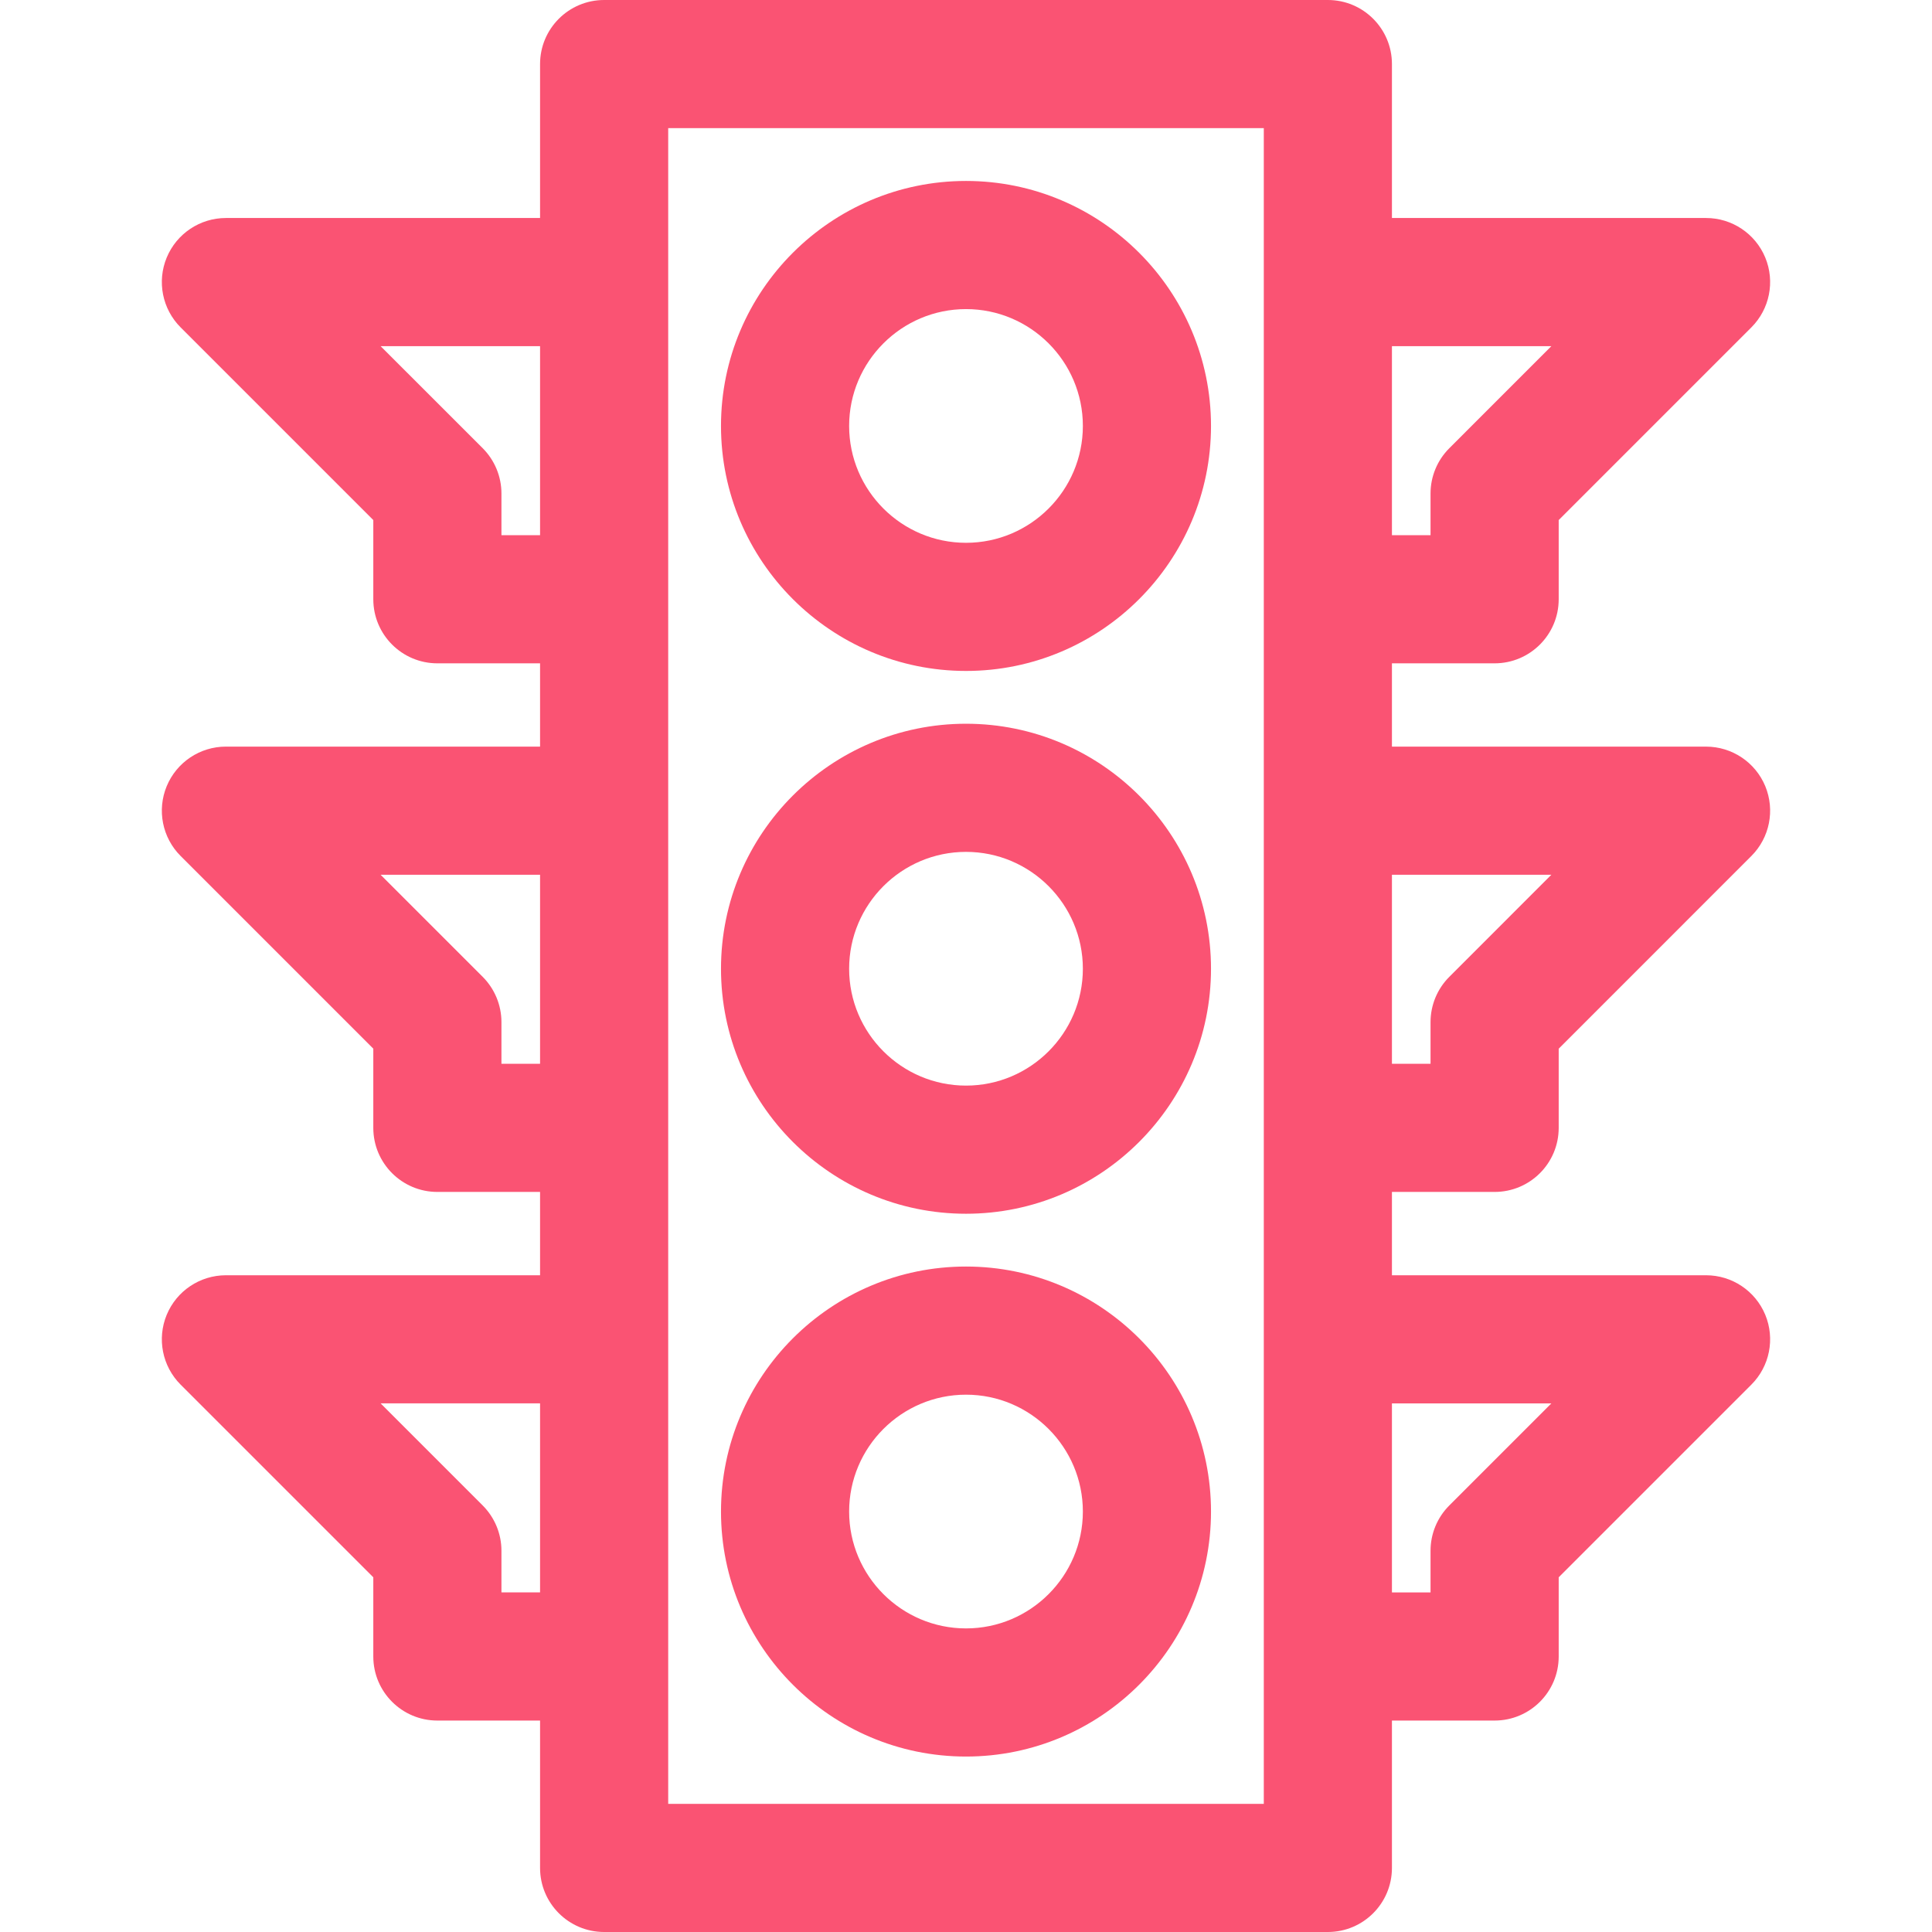 <svg width="86" height="86" viewBox="0 0 86 86" fill="none" xmlns="http://www.w3.org/2000/svg">
<g clip-path="url(#clip0_2012_4009)">
<path d="M43.001 29.866C36.986 29.866 32.094 24.974 32.094 18.96C32.094 12.947 36.986 8.055 43.001 8.055C49.014 8.055 53.906 12.947 53.906 18.96C53.906 24.974 49.014 29.866 43.001 29.866ZM43.001 13.759C40.132 13.759 37.798 16.093 37.798 18.96C37.798 21.829 40.132 24.162 43.001 24.162C45.868 24.162 48.202 21.829 48.202 18.96C48.202 16.092 45.868 13.759 43.001 13.759Z" fill="#FA5373"/>
<path d="M43.001 54.028C36.986 54.028 32.094 49.136 32.094 43.122C32.094 37.108 36.986 32.216 43.001 32.216C49.014 32.216 53.906 37.108 53.906 43.122C53.906 49.136 49.014 54.028 43.001 54.028ZM43.001 37.92C40.132 37.92 37.798 40.254 37.798 43.122C37.798 45.99 40.132 48.324 43.001 48.324C45.868 48.324 48.202 45.99 48.202 43.122C48.202 40.254 45.868 37.92 43.001 37.92Z" fill="#FA5373"/>
<path d="M43.001 78.19C36.986 78.19 32.094 73.298 32.094 67.284C32.094 61.27 36.986 56.378 43.001 56.378C49.014 56.378 53.906 61.27 53.906 67.284C53.906 73.298 49.014 78.19 43.001 78.19ZM43.001 62.082C40.132 62.082 37.798 64.416 37.798 67.284C37.798 70.152 40.132 72.486 43.001 72.486C45.868 72.486 48.202 70.152 48.202 67.284C48.202 64.416 45.868 62.082 43.001 62.082Z" fill="#FA5373"/>
<path d="M19.469 53.057C17.894 53.057 16.617 51.78 16.617 50.205V46.68L8.04 38.103C7.224 37.288 6.98 36.061 7.421 34.995C7.863 33.929 8.903 33.234 10.057 33.234H24.04V29.527H19.469C17.894 29.527 16.617 28.249 16.617 26.674V23.15L8.04 14.573C7.224 13.757 6.98 12.53 7.421 11.465C7.863 10.399 8.903 9.704 10.057 9.704H24.04V2.852C24.04 1.277 25.316 0 26.892 0H59.108C60.683 0 61.96 1.277 61.96 2.852V9.704H75.943C77.096 9.704 78.136 10.399 78.578 11.465C79.019 12.531 78.775 13.757 77.959 14.573L69.383 23.15V26.674C69.383 28.249 68.106 29.527 66.53 29.527H61.96V33.235H75.943C77.096 33.235 78.136 33.93 78.578 34.995C79.019 36.062 78.775 37.288 77.959 38.104L69.383 46.681V50.205C69.383 51.78 68.106 53.057 66.53 53.057H61.96V56.766H75.943C77.096 56.766 78.136 57.46 78.578 58.526C79.019 59.592 78.775 60.819 77.959 61.635L69.383 70.211V73.736C69.383 75.311 68.106 76.588 66.53 76.588H61.96V83.148C61.96 84.723 60.683 86 59.108 86H26.892C25.317 86 24.04 84.723 24.04 83.148V76.588H19.469C17.894 76.588 16.617 75.311 16.617 73.736V70.211L8.04 61.635C7.224 60.819 6.98 59.592 7.421 58.526C7.863 57.46 8.903 56.766 10.057 56.766H24.04V53.057H19.469V53.057ZM16.943 38.939L21.486 43.482C22.021 44.017 22.321 44.743 22.321 45.499V47.353H24.04V38.939L16.943 38.939ZM16.943 15.409L21.486 19.951C22.021 20.486 22.321 21.212 22.321 21.968V23.822H24.04V15.409H16.943ZM63.678 23.823V21.968C63.678 21.212 63.978 20.487 64.514 19.952L69.056 15.409H61.96V23.823H63.678ZM63.678 47.353V45.499C63.678 44.743 63.978 44.017 64.514 43.482L69.056 38.939H61.96V47.353L63.678 47.353ZM63.678 70.883V69.03C63.678 68.273 63.978 67.548 64.514 67.013L69.056 62.47H61.96V70.884H63.678V70.883ZM29.744 80.296H56.256V5.704H29.744V80.296ZM16.943 62.47L21.486 67.013C22.021 67.548 22.321 68.273 22.321 69.029V70.883H24.04V62.469H16.943V62.47Z" fill="#FA5373"/>
</g>
<defs>
<clipPath id="clip0_2012_4009">
<rect width="86" height="86" fill="white" transform="matrix(-1 0 0 1 86 0)"/>
</clipPath>
</defs>
</svg>
